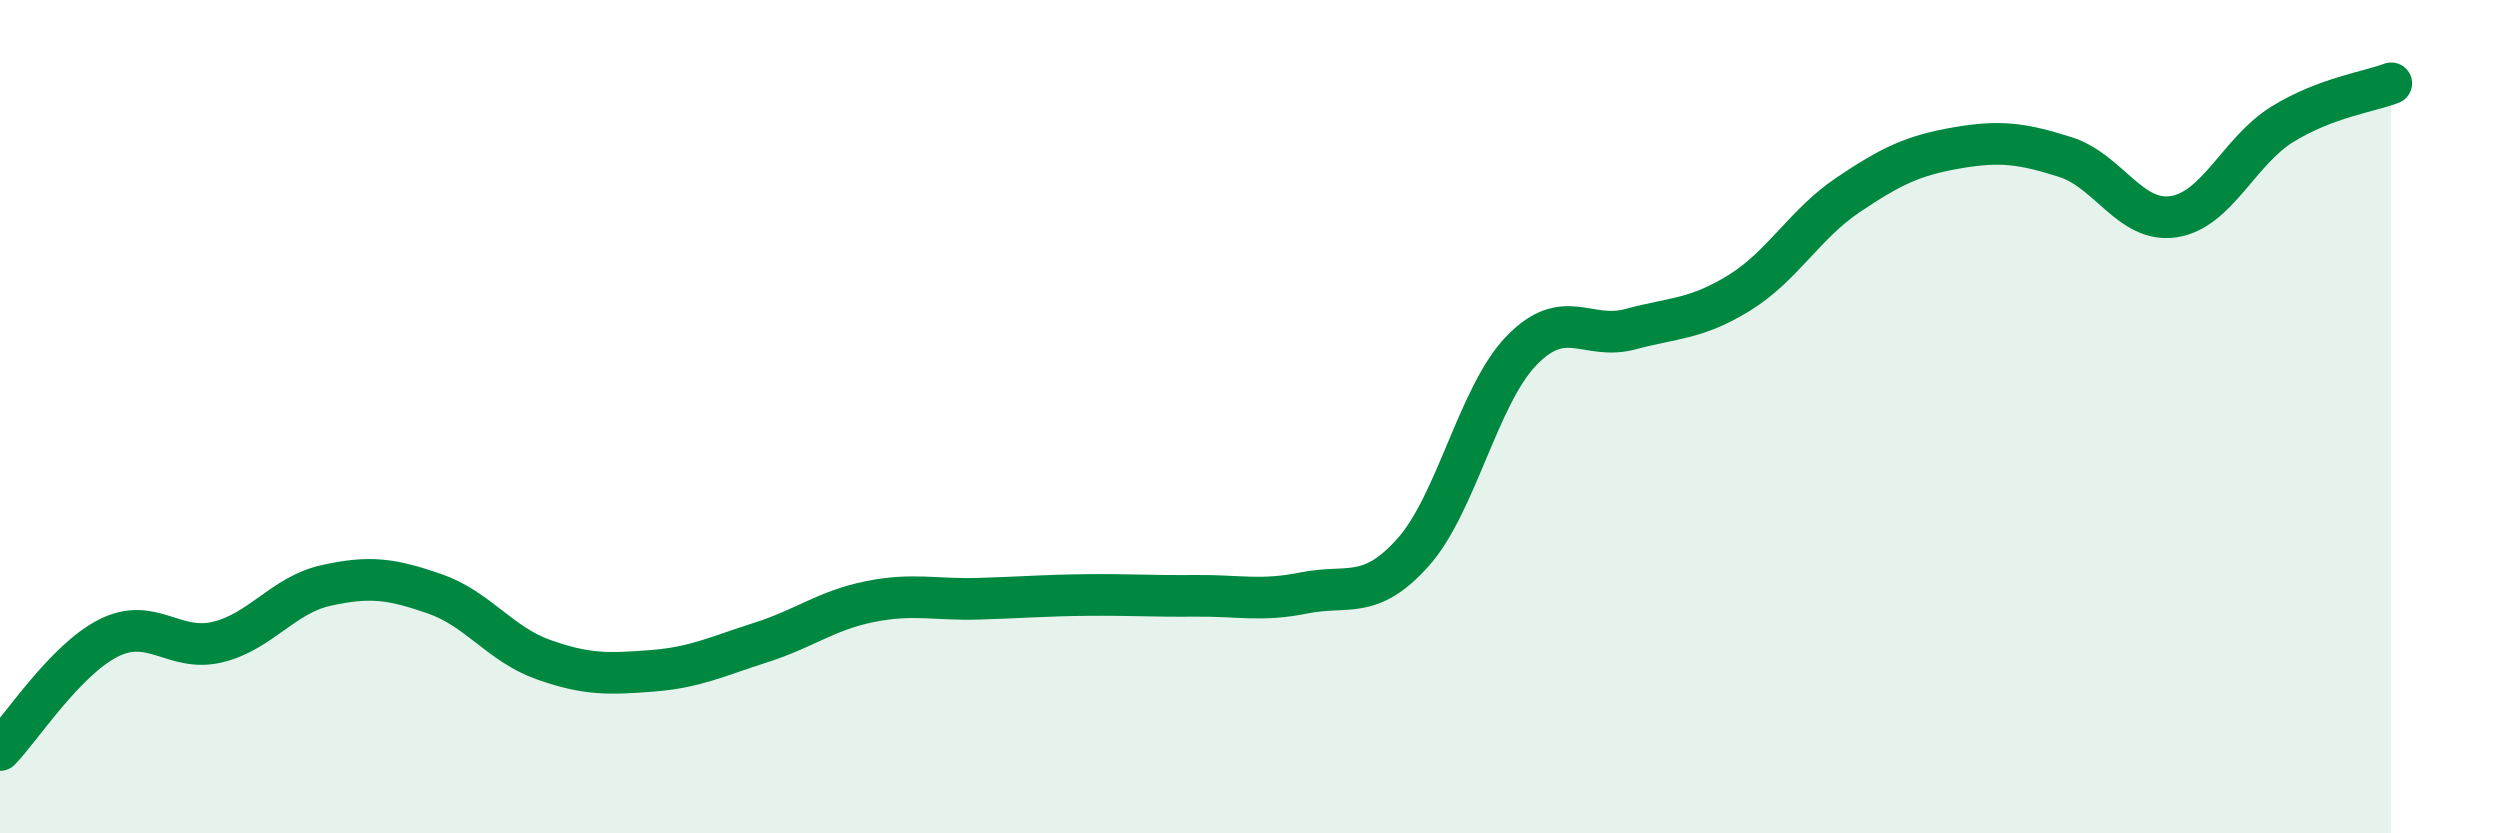 
    <svg width="60" height="20" viewBox="0 0 60 20" xmlns="http://www.w3.org/2000/svg">
      <path
        d="M 0,18 C 0.52,17.46 1.57,15.83 2.61,15.31 C 3.65,14.79 4.18,15.66 5.22,15.41 C 6.26,15.16 6.79,14.28 7.83,14.05 C 8.87,13.82 9.39,13.89 10.43,14.25 C 11.47,14.61 12,15.46 13.04,15.83 C 14.08,16.2 14.61,16.18 15.65,16.1 C 16.69,16.02 17.22,15.75 18.26,15.42 C 19.3,15.09 19.83,14.65 20.87,14.44 C 21.91,14.23 22.44,14.4 23.48,14.37 C 24.52,14.34 25.05,14.29 26.09,14.28 C 27.13,14.27 27.66,14.31 28.7,14.3 C 29.74,14.29 30.26,14.44 31.3,14.23 C 32.34,14.02 32.87,14.42 33.91,13.26 C 34.95,12.1 35.48,9.48 36.52,8.41 C 37.56,7.34 38.09,8.18 39.13,7.9 C 40.17,7.62 40.7,7.67 41.74,7.03 C 42.78,6.39 43.31,5.38 44.35,4.68 C 45.39,3.98 45.92,3.73 46.96,3.55 C 48,3.37 48.53,3.44 49.57,3.77 C 50.61,4.1 51.13,5.36 52.17,5.2 C 53.21,5.04 53.74,3.62 54.78,2.98 C 55.82,2.34 56.87,2.2 57.39,2L57.39 20L0 20Z"
        fill="#008740"
        opacity="0.1"
        stroke-linecap="round"
        stroke-linejoin="round"
      />
      <path
        d="M 0,18 C 0.52,17.46 1.57,15.83 2.61,15.31 C 3.65,14.79 4.18,15.66 5.22,15.41 C 6.26,15.16 6.79,14.28 7.83,14.05 C 8.87,13.82 9.39,13.89 10.43,14.25 C 11.47,14.61 12,15.46 13.04,15.83 C 14.08,16.2 14.61,16.18 15.65,16.1 C 16.69,16.02 17.22,15.75 18.26,15.42 C 19.3,15.09 19.83,14.65 20.87,14.44 C 21.91,14.23 22.44,14.4 23.48,14.37 C 24.52,14.34 25.05,14.29 26.09,14.28 C 27.13,14.27 27.66,14.31 28.7,14.3 C 29.74,14.29 30.26,14.44 31.3,14.23 C 32.34,14.02 32.87,14.42 33.91,13.26 C 34.95,12.1 35.48,9.48 36.52,8.41 C 37.56,7.34 38.09,8.18 39.13,7.9 C 40.17,7.62 40.7,7.67 41.74,7.03 C 42.78,6.39 43.31,5.38 44.35,4.68 C 45.39,3.98 45.92,3.73 46.96,3.55 C 48,3.37 48.53,3.44 49.57,3.77 C 50.61,4.1 51.13,5.36 52.17,5.2 C 53.21,5.04 53.74,3.62 54.78,2.98 C 55.82,2.34 56.87,2.2 57.39,2"
        stroke="#008740"
        stroke-width="1"
        fill="none"
        stroke-linecap="round"
        stroke-linejoin="round"
      />
    </svg>
  